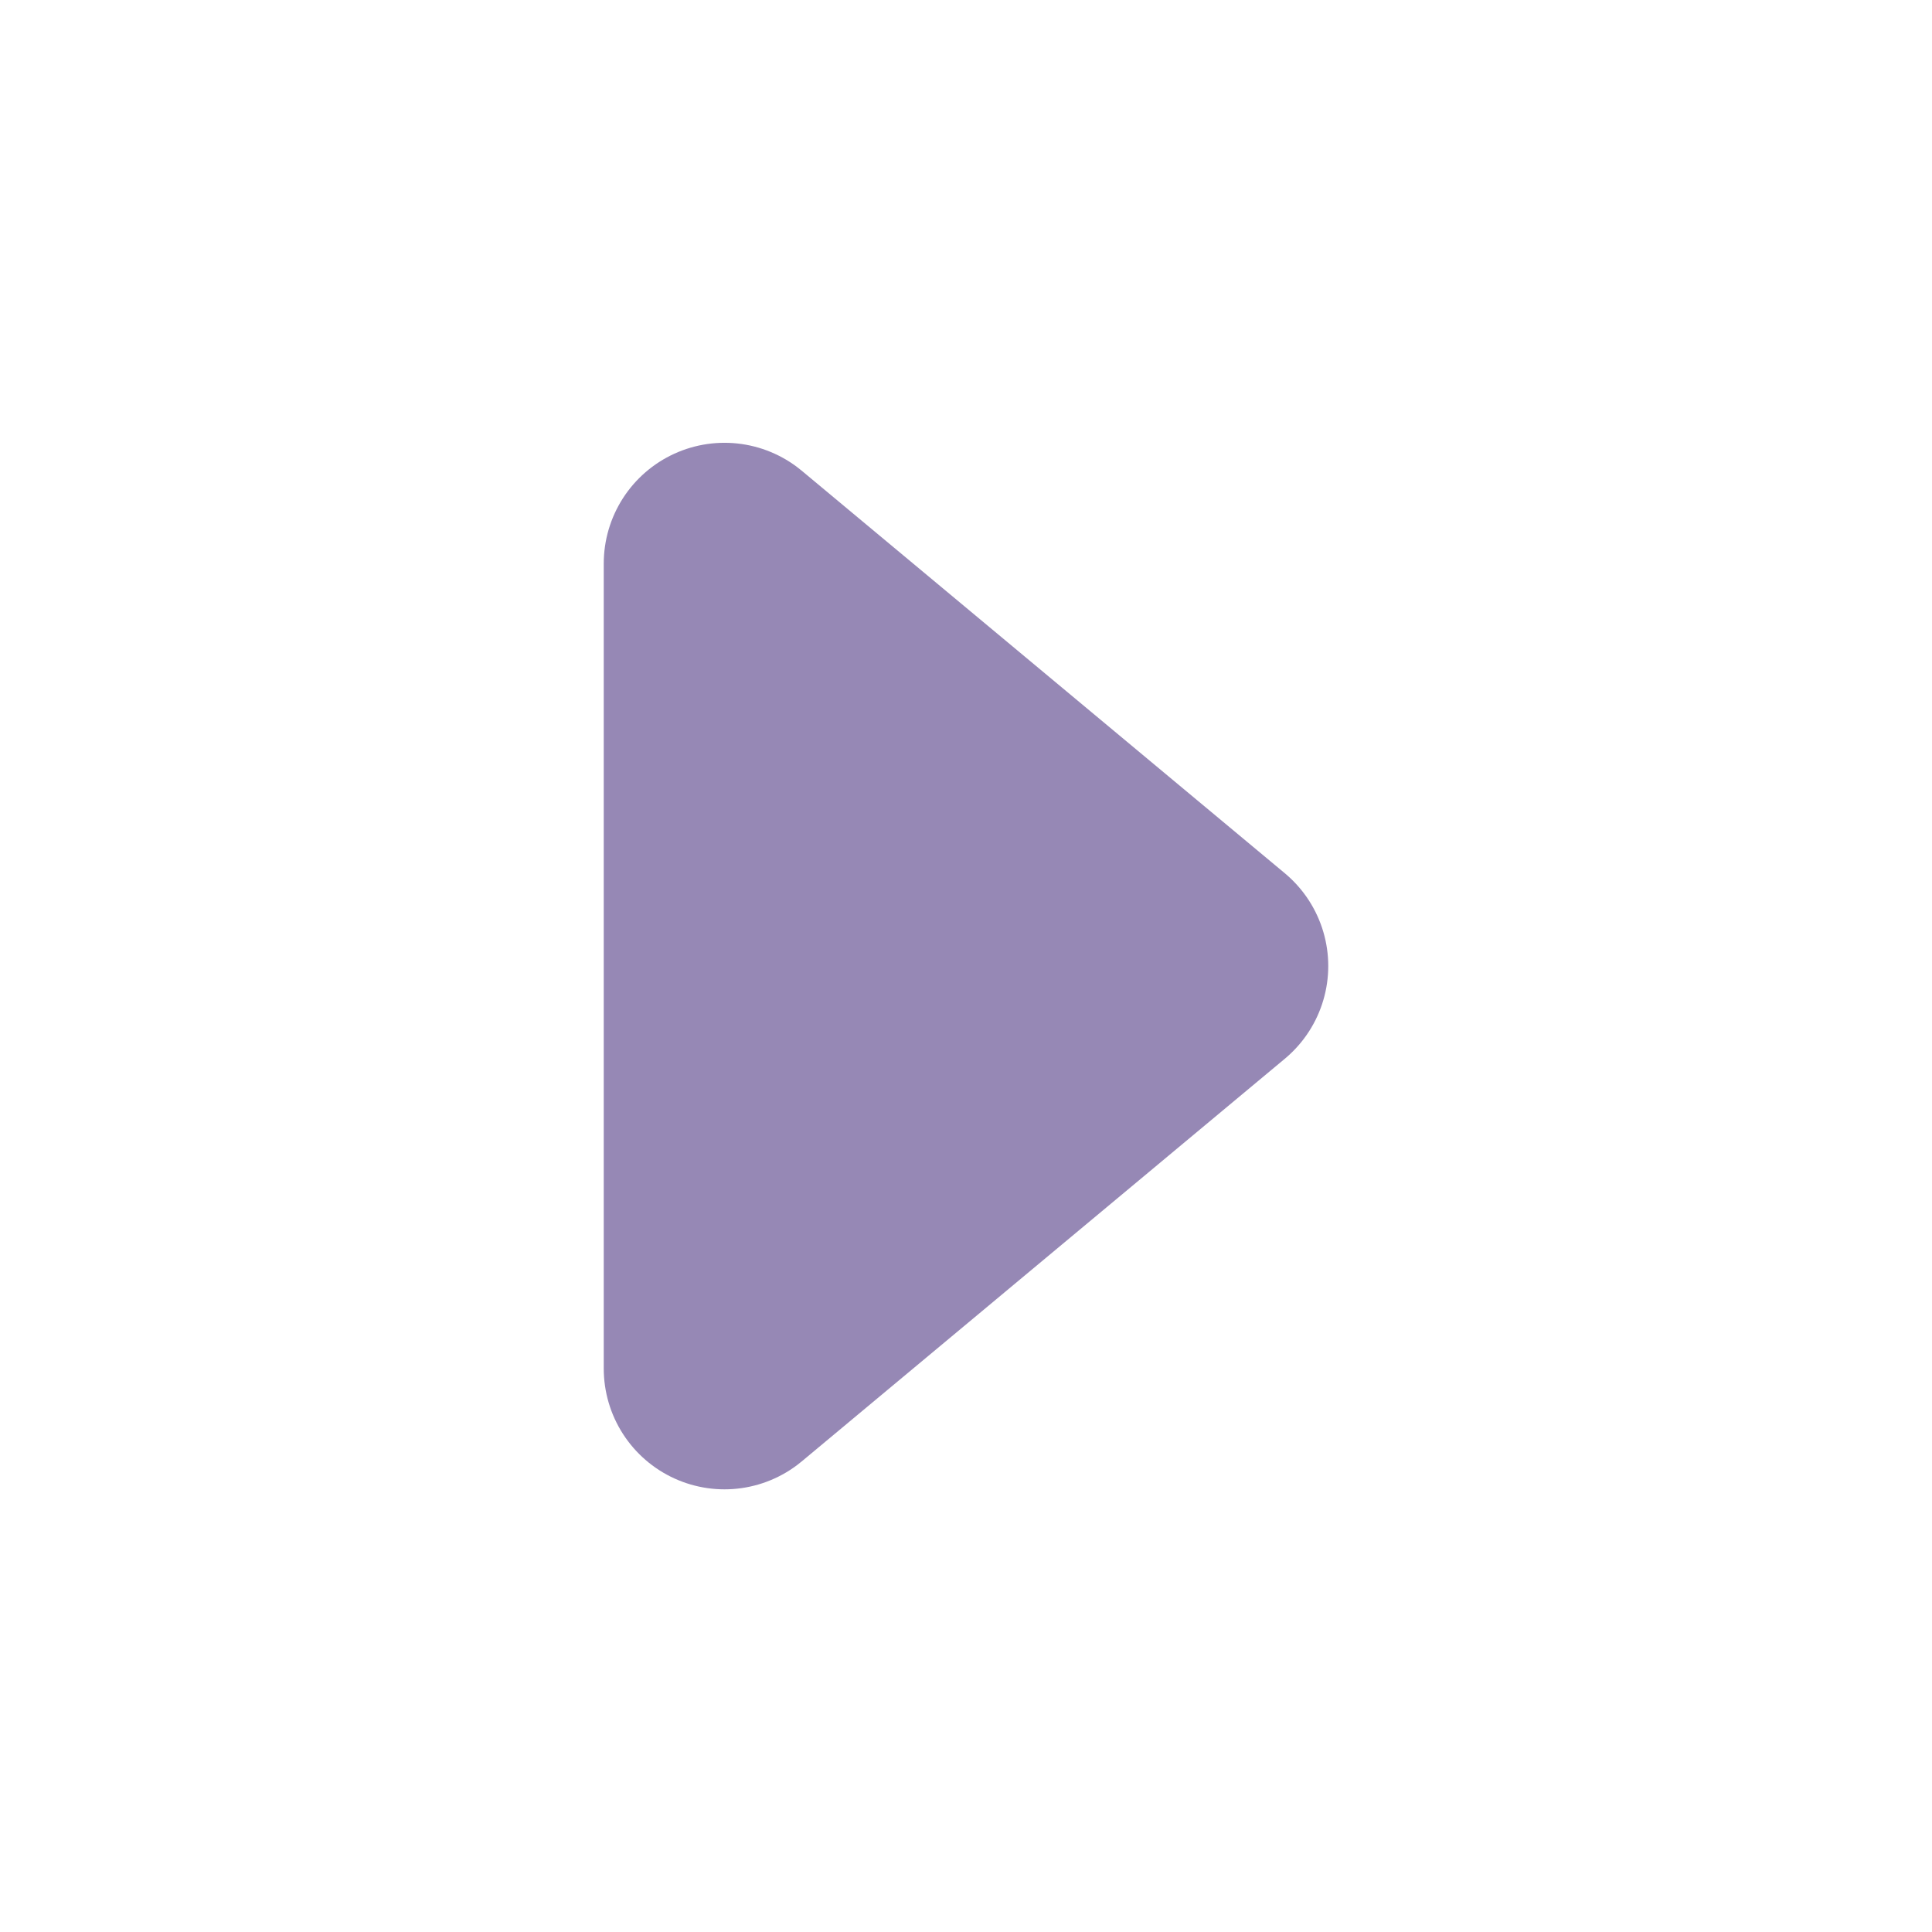 <svg width="16" height="16" viewBox="0 0 16 16" fill="none" xmlns="http://www.w3.org/2000/svg">
<path d="M6 4.667L10 8L6 11.334L6 4.667Z" fill="#9688B5" stroke="#9688B5" stroke-width="2" stroke-linejoin="round"/>
</svg>
